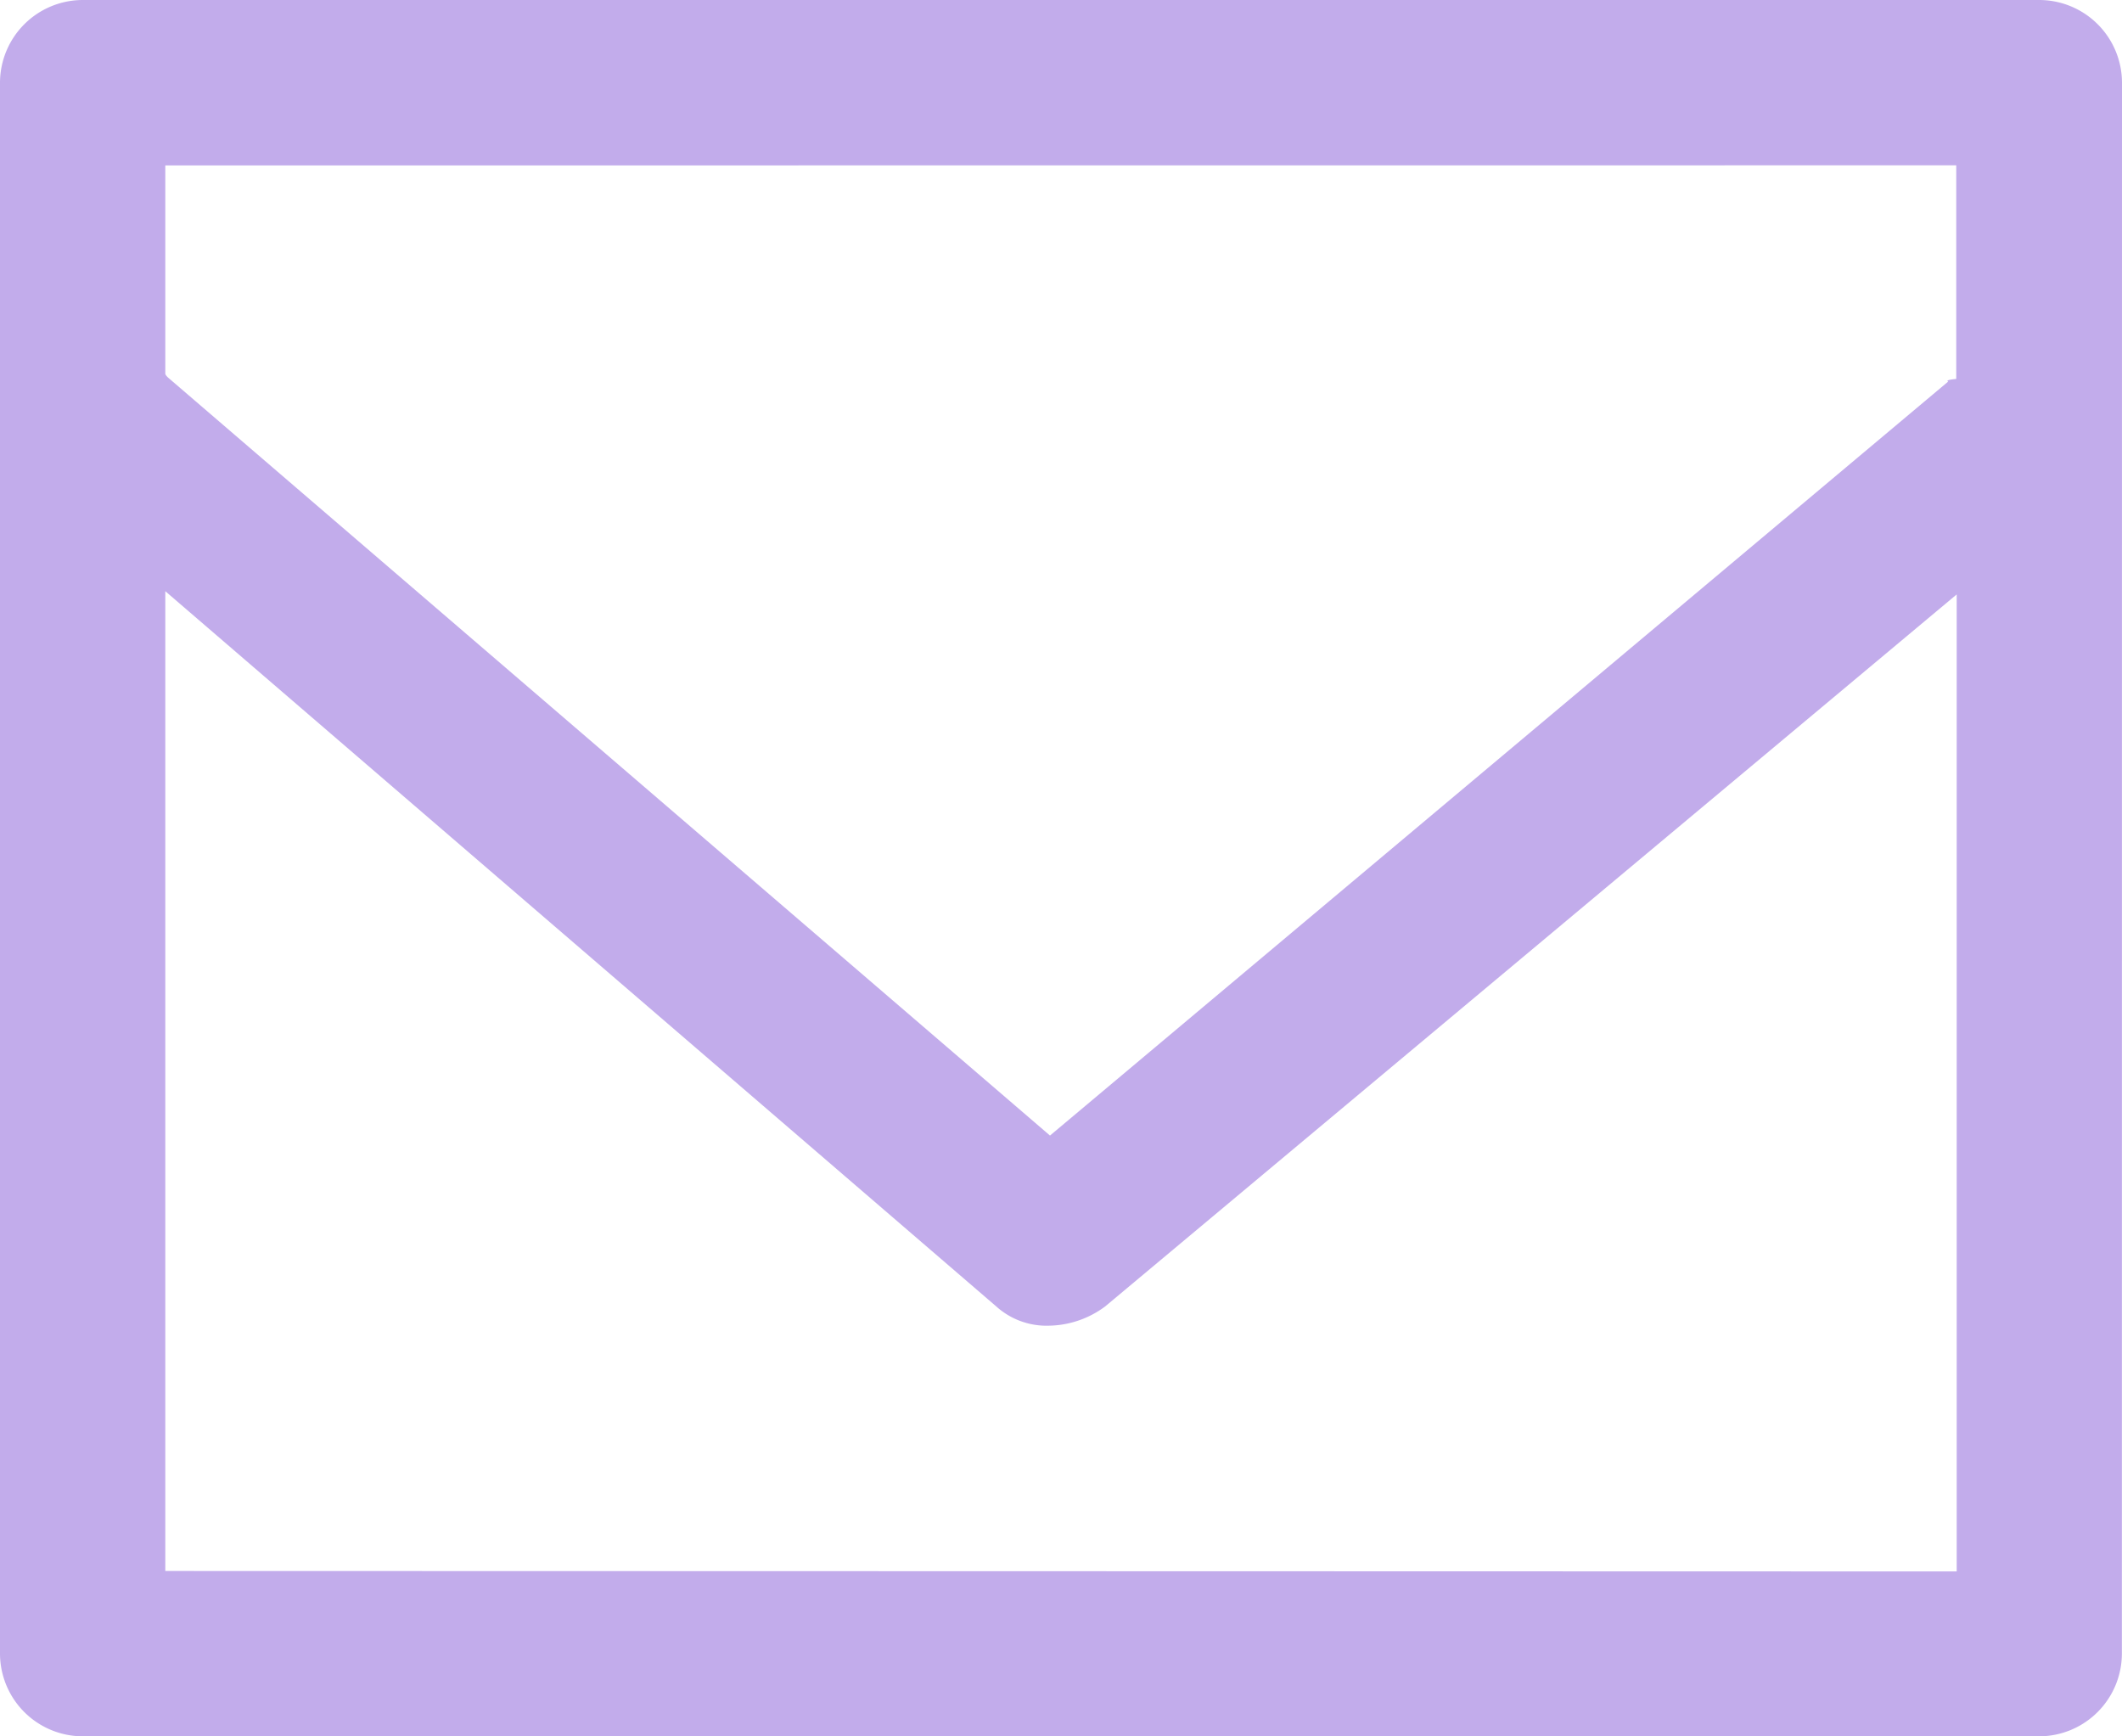 <svg xmlns="http://www.w3.org/2000/svg" width="19.076" height="15.607" viewBox="0 0 19.076 15.607">
  <path id="Caminho_167" data-name="Caminho 167" d="M19.076,40.41a.745.745,0,0,0-.743-.743H.743A.745.745,0,0,0,0,40.41V54.531a.745.745,0,0,0,.743.743H18.332a.745.745,0,0,0,.743-.743ZM1.486,53.788V44.981L8.956,51.41a.674.674,0,0,0,.471.173.867.867,0,0,0,.508-.173l7.655-6.4v8.782Zm16.1-12.635v1.92c-.124.012-.062.025-.074.025L9.439,49.874,1.511,43.061c-.012-.012-.025-.025-.025-.037v-1.87Z" transform="translate(0 -39.667)" fill="#c2aceb"/>
</svg>
